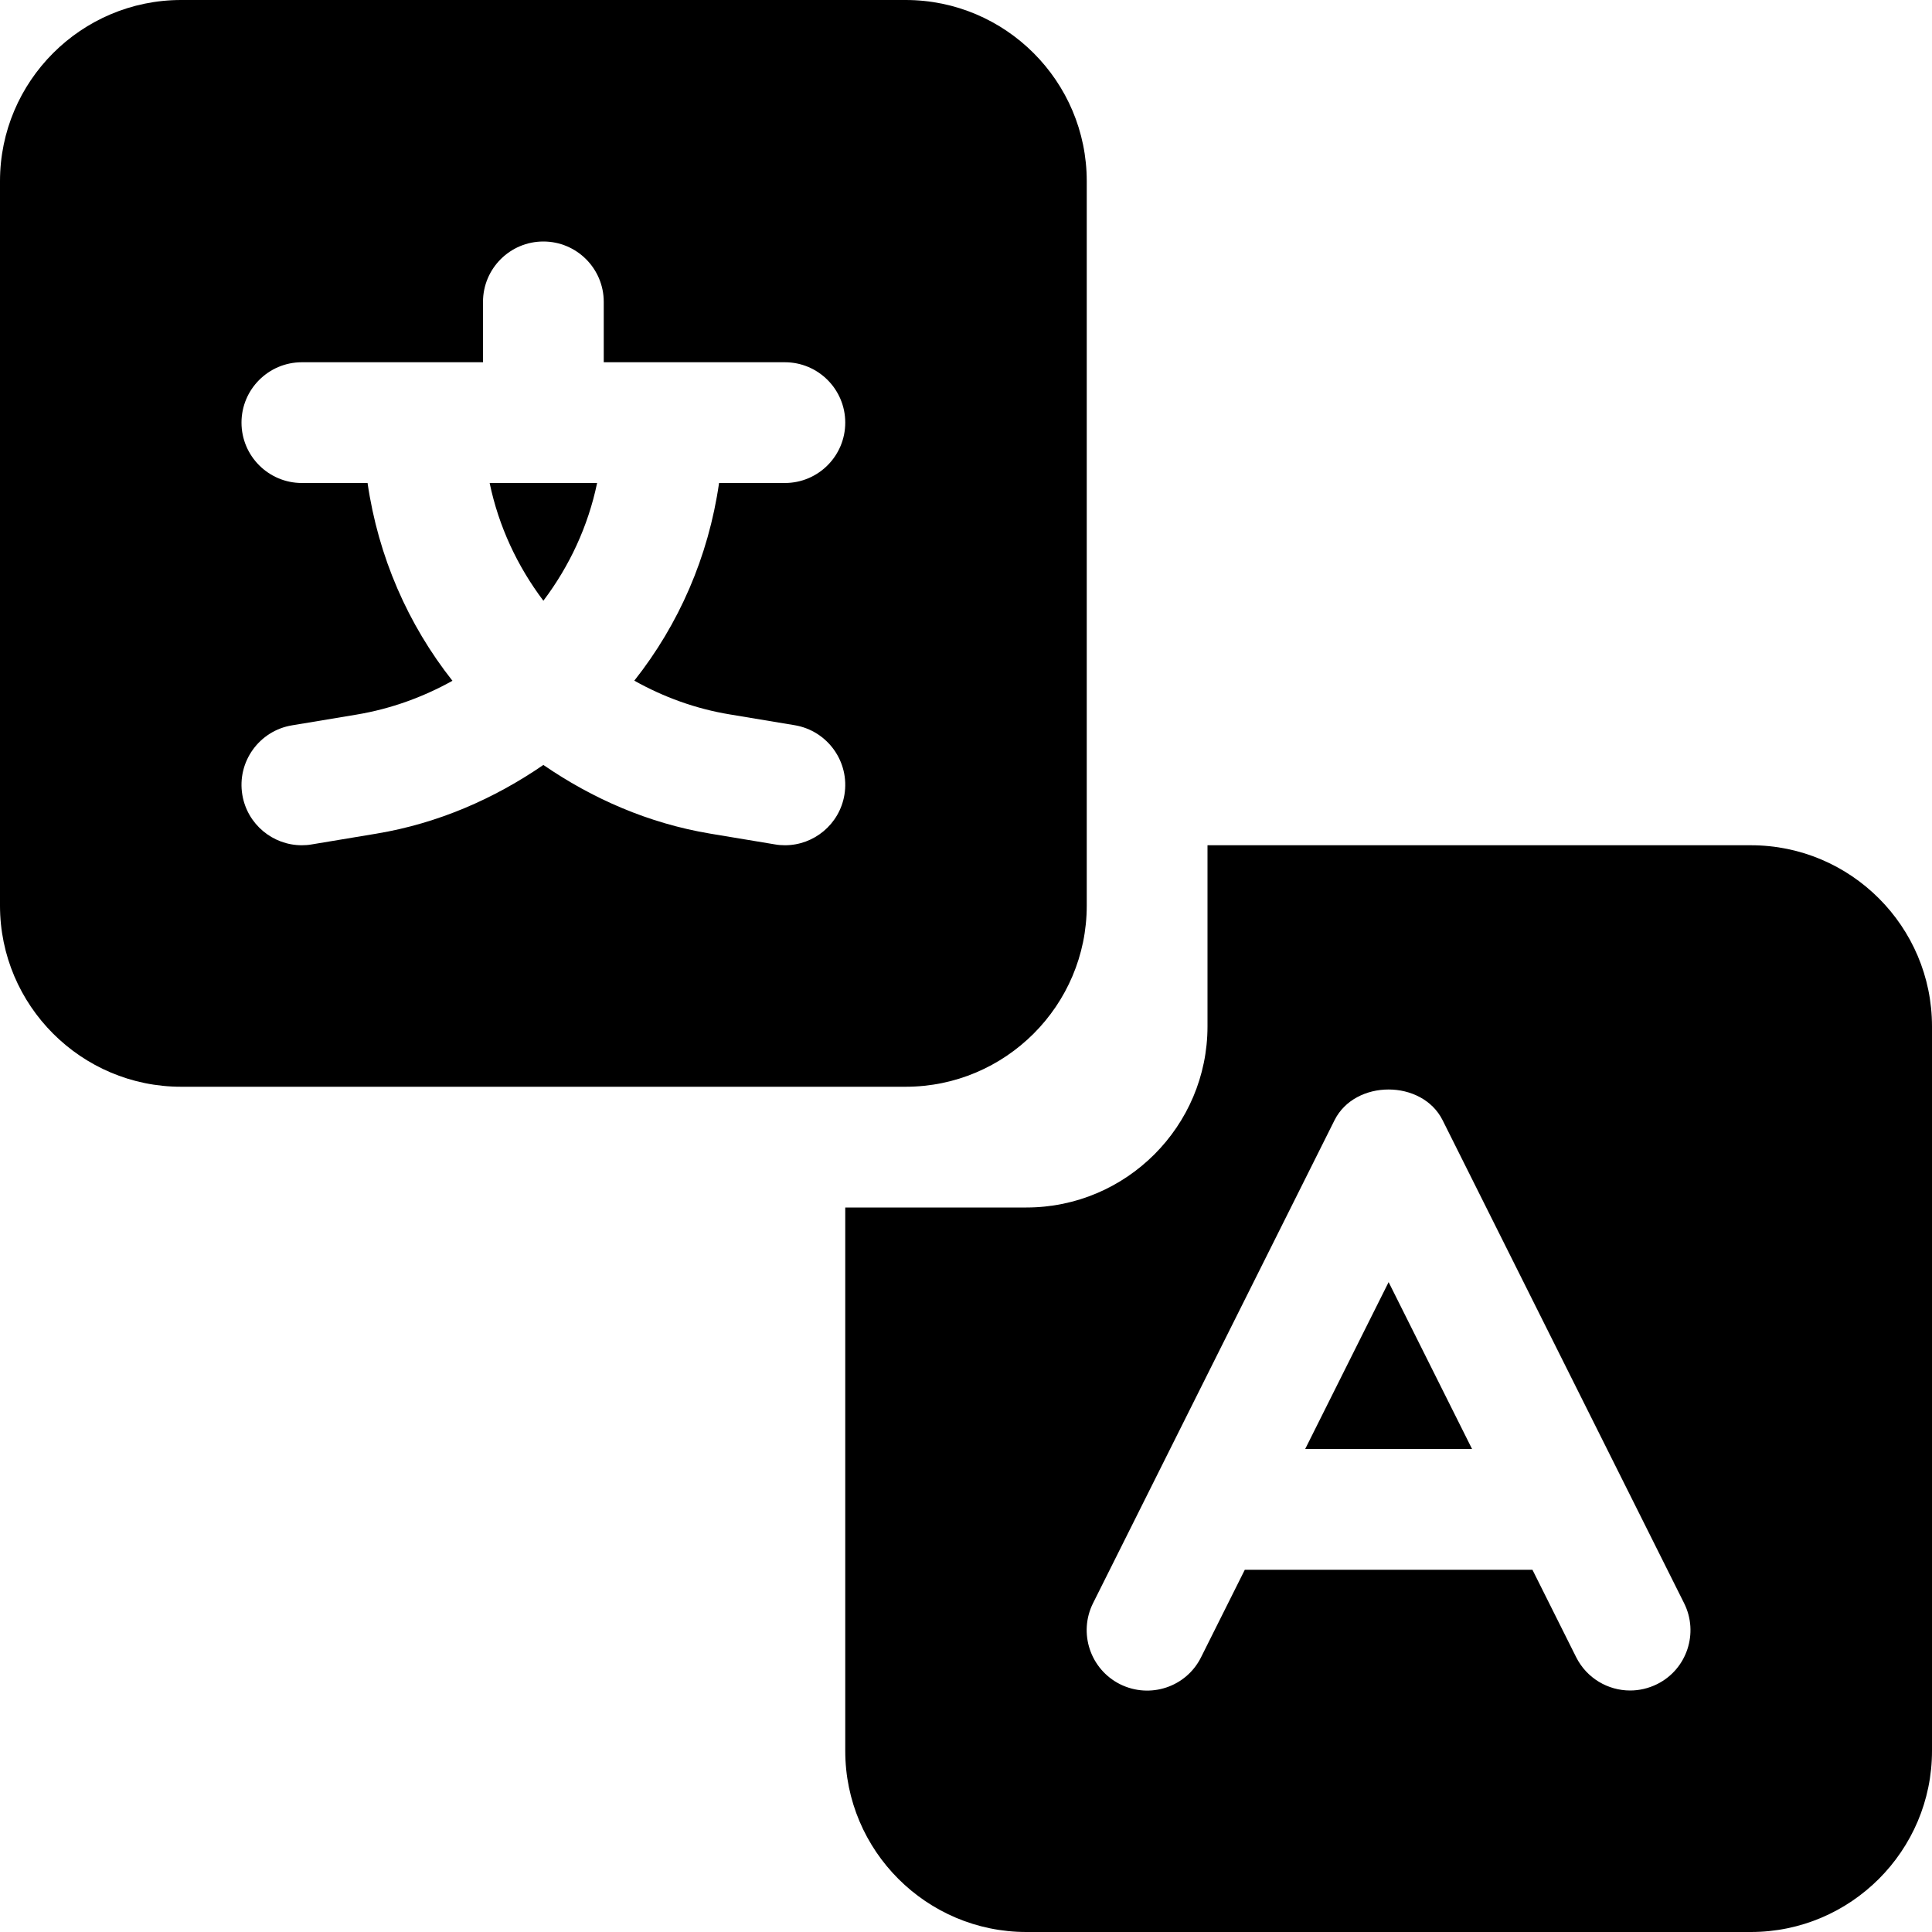 <svg id="solid" height="512" viewBox="0 0 16 16" width="512" xmlns="http://www.w3.org/2000/svg"><g><path d="m10.809 12h1.382l-.691-1.382z"/><path d="m14.5 7h-4.5v1.5c0 .827-.673 1.5-1.5 1.5h-1.5v4.5c0 .827.673 1.5 1.5 1.5h6c.827 0 1.5-.673 1.5-1.5v-6c0-.827-.673-1.5-1.5-1.5zm-.776 6.947c-.073.036-.149.053-.224.053-.183 0-.359-.101-.447-.276l-.362-.724h-2.382l-.362.724c-.123.248-.423.347-.671.224-.247-.124-.347-.424-.224-.671l2-4c.17-.339.725-.339.895 0l2 4c.123.246.024.547-.223.67z"/><path d="m4.5 4.975c.215-.285.37-.615.445-.975h-.89c.075.36.23.69.445.975z"/><path d="m9 7.5v-6c0-.827-.673-1.5-1.5-1.5h-6c-.827 0-1.5.673-1.5 1.5v6c0 .827.673 1.5 1.5 1.5h6c.827 0 1.5-.673 1.5-1.5zm-2.953-1.583.535.089c.272.046.457.304.411.577-.041.244-.253.417-.492.417-.027 0-.056-.002-.083-.007l-.535-.089c-.515-.086-.978-.291-1.383-.569-.405.278-.868.483-1.383.569l-.535.089c-.027.005-.056.007-.083.007-.239 0-.451-.173-.492-.417-.046-.273.139-.531.411-.576l.535-.089c.287-.048.553-.146.794-.28-.368-.466-.614-1.026-.703-1.638h-.544c-.276 0-.5-.224-.5-.5s.224-.5.5-.5h1.5v-.5c0-.276.224-.5.5-.5s.5.224.5.5v.5h1.5c.276 0 .5.224.5.5s-.224.5-.5.5h-.545c-.088.612-.334 1.172-.702 1.637.241.135.507.233.794.28z"/></g></svg>